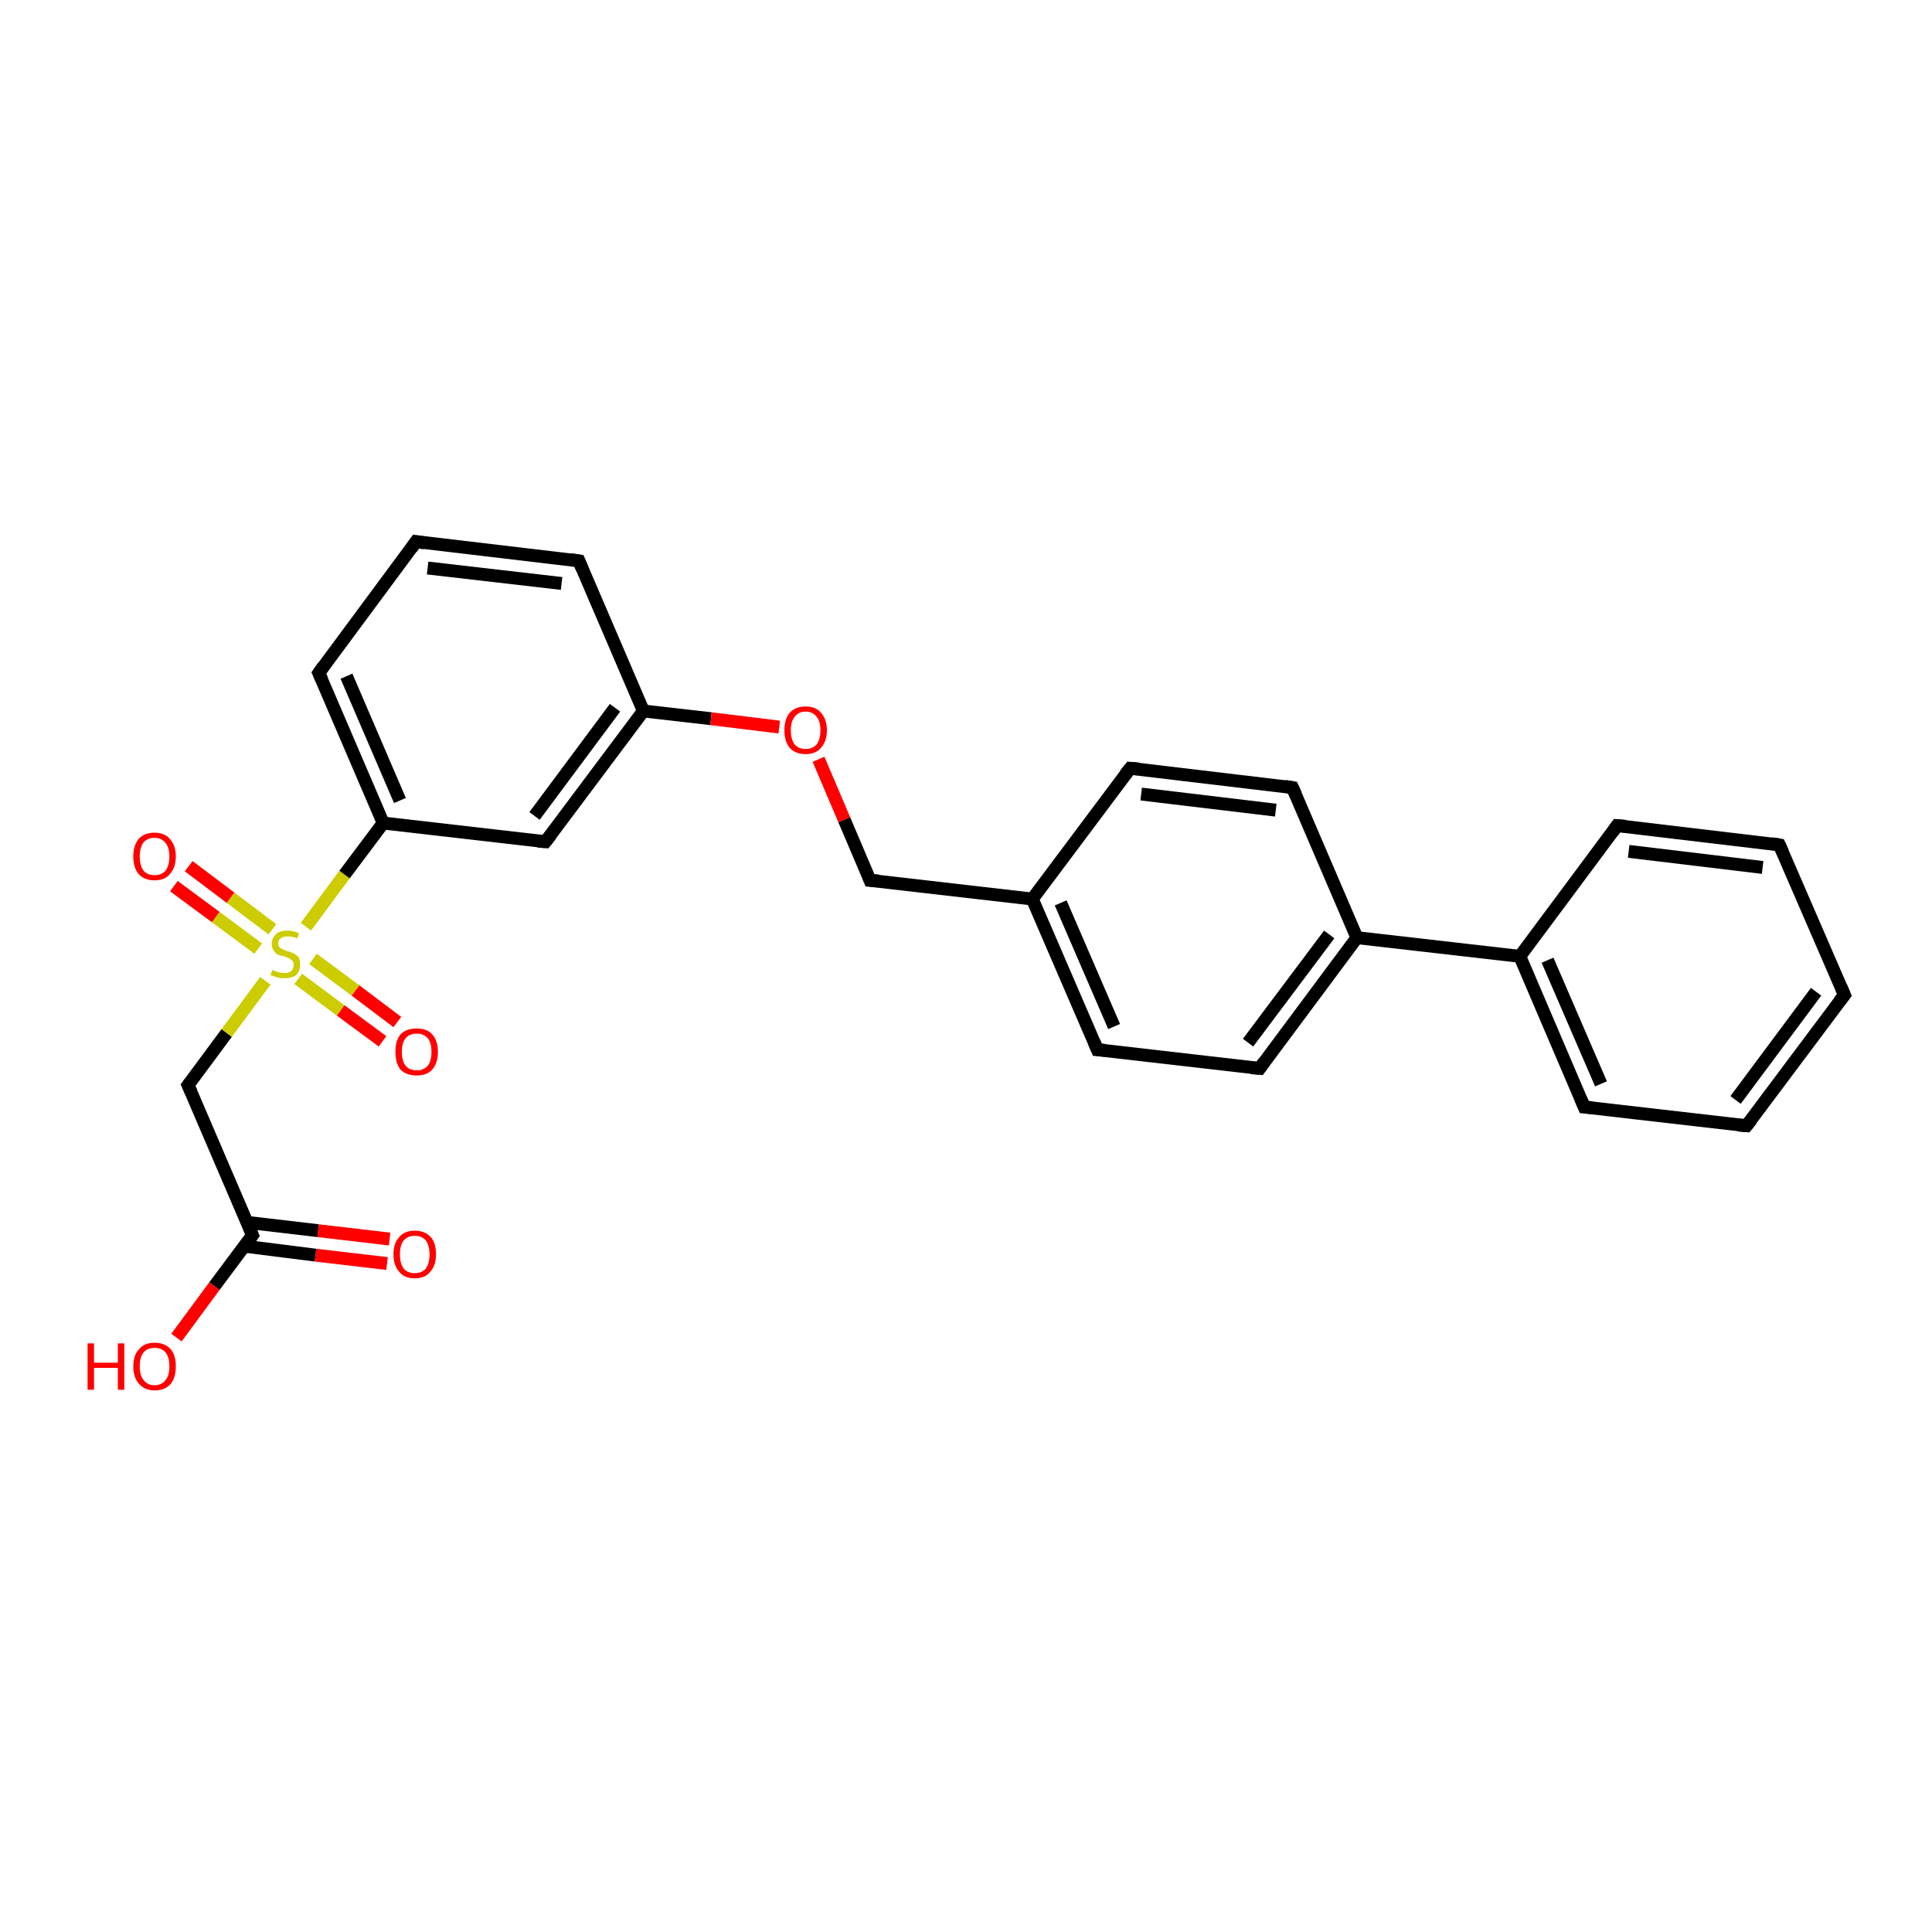 <?xml version='1.0' encoding='iso-8859-1'?>
<svg version='1.1' baseProfile='full'
              xmlns='http://www.w3.org/2000/svg'
                      xmlns:rdkit='http://www.rdkit.org/xml'
                      xmlns:xlink='http://www.w3.org/1999/xlink'
                  xml:space='preserve'
width='300px' height='300px' viewBox='0 0 300 300'>
<!-- END OF HEADER -->
<rect style='opacity:1.0;fill:#FFFFFF;stroke:none' width='300.0' height='300.0' x='0.0' y='0.0'> </rect>
<path class='bond-0 atom-0 atom-1' d='M 27.4,207.7 L 33.3,199.7' style='fill:none;fill-rule:evenodd;stroke:#FF0000;stroke-width:2.0px;stroke-linecap:butt;stroke-linejoin:miter;stroke-opacity:1' />
<path class='bond-0 atom-0 atom-1' d='M 33.3,199.7 L 39.2,191.8' style='fill:none;fill-rule:evenodd;stroke:#000000;stroke-width:2.0px;stroke-linecap:butt;stroke-linejoin:miter;stroke-opacity:1' />
<path class='bond-1 atom-1 atom-2' d='M 37.9,193.5 L 49.0,194.9' style='fill:none;fill-rule:evenodd;stroke:#000000;stroke-width:2.0px;stroke-linecap:butt;stroke-linejoin:miter;stroke-opacity:1' />
<path class='bond-1 atom-1 atom-2' d='M 49.0,194.9 L 60.1,196.2' style='fill:none;fill-rule:evenodd;stroke:#FF0000;stroke-width:2.0px;stroke-linecap:butt;stroke-linejoin:miter;stroke-opacity:1' />
<path class='bond-1 atom-1 atom-2' d='M 38.3,189.8 L 49.4,191.1' style='fill:none;fill-rule:evenodd;stroke:#000000;stroke-width:2.0px;stroke-linecap:butt;stroke-linejoin:miter;stroke-opacity:1' />
<path class='bond-1 atom-1 atom-2' d='M 49.4,191.1 L 60.5,192.4' style='fill:none;fill-rule:evenodd;stroke:#FF0000;stroke-width:2.0px;stroke-linecap:butt;stroke-linejoin:miter;stroke-opacity:1' />
<path class='bond-2 atom-1 atom-3' d='M 39.2,191.8 L 29.2,168.5' style='fill:none;fill-rule:evenodd;stroke:#000000;stroke-width:2.0px;stroke-linecap:butt;stroke-linejoin:miter;stroke-opacity:1' />
<path class='bond-3 atom-3 atom-4' d='M 29.2,168.5 L 35.2,160.4' style='fill:none;fill-rule:evenodd;stroke:#000000;stroke-width:2.0px;stroke-linecap:butt;stroke-linejoin:miter;stroke-opacity:1' />
<path class='bond-3 atom-3 atom-4' d='M 35.2,160.4 L 41.2,152.3' style='fill:none;fill-rule:evenodd;stroke:#CCCC00;stroke-width:2.0px;stroke-linecap:butt;stroke-linejoin:miter;stroke-opacity:1' />
<path class='bond-4 atom-4 atom-5' d='M 46.3,152.0 L 52.9,156.9' style='fill:none;fill-rule:evenodd;stroke:#CCCC00;stroke-width:2.0px;stroke-linecap:butt;stroke-linejoin:miter;stroke-opacity:1' />
<path class='bond-4 atom-4 atom-5' d='M 52.9,156.9 L 59.4,161.7' style='fill:none;fill-rule:evenodd;stroke:#FF0000;stroke-width:2.0px;stroke-linecap:butt;stroke-linejoin:miter;stroke-opacity:1' />
<path class='bond-4 atom-4 atom-5' d='M 48.6,148.9 L 55.2,153.8' style='fill:none;fill-rule:evenodd;stroke:#CCCC00;stroke-width:2.0px;stroke-linecap:butt;stroke-linejoin:miter;stroke-opacity:1' />
<path class='bond-4 atom-4 atom-5' d='M 55.2,153.8 L 61.7,158.7' style='fill:none;fill-rule:evenodd;stroke:#FF0000;stroke-width:2.0px;stroke-linecap:butt;stroke-linejoin:miter;stroke-opacity:1' />
<path class='bond-5 atom-4 atom-6' d='M 42.3,144.3 L 35.8,139.4' style='fill:none;fill-rule:evenodd;stroke:#CCCC00;stroke-width:2.0px;stroke-linecap:butt;stroke-linejoin:miter;stroke-opacity:1' />
<path class='bond-5 atom-4 atom-6' d='M 35.8,139.4 L 29.3,134.5' style='fill:none;fill-rule:evenodd;stroke:#FF0000;stroke-width:2.0px;stroke-linecap:butt;stroke-linejoin:miter;stroke-opacity:1' />
<path class='bond-5 atom-4 atom-6' d='M 40.1,147.3 L 33.5,142.4' style='fill:none;fill-rule:evenodd;stroke:#CCCC00;stroke-width:2.0px;stroke-linecap:butt;stroke-linejoin:miter;stroke-opacity:1' />
<path class='bond-5 atom-4 atom-6' d='M 33.5,142.4 L 27.0,137.6' style='fill:none;fill-rule:evenodd;stroke:#FF0000;stroke-width:2.0px;stroke-linecap:butt;stroke-linejoin:miter;stroke-opacity:1' />
<path class='bond-6 atom-4 atom-7' d='M 47.5,143.9 L 53.5,135.8' style='fill:none;fill-rule:evenodd;stroke:#CCCC00;stroke-width:2.0px;stroke-linecap:butt;stroke-linejoin:miter;stroke-opacity:1' />
<path class='bond-6 atom-4 atom-7' d='M 53.5,135.8 L 59.5,127.8' style='fill:none;fill-rule:evenodd;stroke:#000000;stroke-width:2.0px;stroke-linecap:butt;stroke-linejoin:miter;stroke-opacity:1' />
<path class='bond-7 atom-7 atom-8' d='M 59.5,127.8 L 49.5,104.5' style='fill:none;fill-rule:evenodd;stroke:#000000;stroke-width:2.0px;stroke-linecap:butt;stroke-linejoin:miter;stroke-opacity:1' />
<path class='bond-7 atom-7 atom-8' d='M 62.1,124.3 L 53.8,105.0' style='fill:none;fill-rule:evenodd;stroke:#000000;stroke-width:2.0px;stroke-linecap:butt;stroke-linejoin:miter;stroke-opacity:1' />
<path class='bond-8 atom-8 atom-9' d='M 49.5,104.5 L 64.6,84.1' style='fill:none;fill-rule:evenodd;stroke:#000000;stroke-width:2.0px;stroke-linecap:butt;stroke-linejoin:miter;stroke-opacity:1' />
<path class='bond-9 atom-9 atom-10' d='M 64.6,84.1 L 89.9,87.1' style='fill:none;fill-rule:evenodd;stroke:#000000;stroke-width:2.0px;stroke-linecap:butt;stroke-linejoin:miter;stroke-opacity:1' />
<path class='bond-9 atom-9 atom-10' d='M 66.4,88.2 L 87.2,90.6' style='fill:none;fill-rule:evenodd;stroke:#000000;stroke-width:2.0px;stroke-linecap:butt;stroke-linejoin:miter;stroke-opacity:1' />
<path class='bond-10 atom-10 atom-11' d='M 89.9,87.1 L 99.9,110.4' style='fill:none;fill-rule:evenodd;stroke:#000000;stroke-width:2.0px;stroke-linecap:butt;stroke-linejoin:miter;stroke-opacity:1' />
<path class='bond-11 atom-11 atom-12' d='M 99.9,110.4 L 110.4,111.6' style='fill:none;fill-rule:evenodd;stroke:#000000;stroke-width:2.0px;stroke-linecap:butt;stroke-linejoin:miter;stroke-opacity:1' />
<path class='bond-11 atom-11 atom-12' d='M 110.4,111.6 L 121.0,112.9' style='fill:none;fill-rule:evenodd;stroke:#FF0000;stroke-width:2.0px;stroke-linecap:butt;stroke-linejoin:miter;stroke-opacity:1' />
<path class='bond-12 atom-12 atom-13' d='M 127.1,117.9 L 131.1,127.3' style='fill:none;fill-rule:evenodd;stroke:#FF0000;stroke-width:2.0px;stroke-linecap:butt;stroke-linejoin:miter;stroke-opacity:1' />
<path class='bond-12 atom-12 atom-13' d='M 131.1,127.3 L 135.1,136.7' style='fill:none;fill-rule:evenodd;stroke:#000000;stroke-width:2.0px;stroke-linecap:butt;stroke-linejoin:miter;stroke-opacity:1' />
<path class='bond-13 atom-13 atom-14' d='M 135.1,136.7 L 160.3,139.6' style='fill:none;fill-rule:evenodd;stroke:#000000;stroke-width:2.0px;stroke-linecap:butt;stroke-linejoin:miter;stroke-opacity:1' />
<path class='bond-14 atom-14 atom-15' d='M 160.3,139.6 L 170.4,163.0' style='fill:none;fill-rule:evenodd;stroke:#000000;stroke-width:2.0px;stroke-linecap:butt;stroke-linejoin:miter;stroke-opacity:1' />
<path class='bond-14 atom-14 atom-15' d='M 164.7,140.2 L 173.0,159.4' style='fill:none;fill-rule:evenodd;stroke:#000000;stroke-width:2.0px;stroke-linecap:butt;stroke-linejoin:miter;stroke-opacity:1' />
<path class='bond-15 atom-15 atom-16' d='M 170.4,163.0 L 195.6,165.9' style='fill:none;fill-rule:evenodd;stroke:#000000;stroke-width:2.0px;stroke-linecap:butt;stroke-linejoin:miter;stroke-opacity:1' />
<path class='bond-16 atom-16 atom-17' d='M 195.6,165.9 L 210.7,145.6' style='fill:none;fill-rule:evenodd;stroke:#000000;stroke-width:2.0px;stroke-linecap:butt;stroke-linejoin:miter;stroke-opacity:1' />
<path class='bond-16 atom-16 atom-17' d='M 193.8,161.9 L 206.4,145.1' style='fill:none;fill-rule:evenodd;stroke:#000000;stroke-width:2.0px;stroke-linecap:butt;stroke-linejoin:miter;stroke-opacity:1' />
<path class='bond-17 atom-17 atom-18' d='M 210.7,145.6 L 200.7,122.3' style='fill:none;fill-rule:evenodd;stroke:#000000;stroke-width:2.0px;stroke-linecap:butt;stroke-linejoin:miter;stroke-opacity:1' />
<path class='bond-18 atom-18 atom-19' d='M 200.7,122.3 L 175.5,119.3' style='fill:none;fill-rule:evenodd;stroke:#000000;stroke-width:2.0px;stroke-linecap:butt;stroke-linejoin:miter;stroke-opacity:1' />
<path class='bond-18 atom-18 atom-19' d='M 198.1,125.8 L 177.2,123.3' style='fill:none;fill-rule:evenodd;stroke:#000000;stroke-width:2.0px;stroke-linecap:butt;stroke-linejoin:miter;stroke-opacity:1' />
<path class='bond-19 atom-17 atom-20' d='M 210.7,145.6 L 236.0,148.5' style='fill:none;fill-rule:evenodd;stroke:#000000;stroke-width:2.0px;stroke-linecap:butt;stroke-linejoin:miter;stroke-opacity:1' />
<path class='bond-20 atom-20 atom-21' d='M 236.0,148.5 L 246.0,171.9' style='fill:none;fill-rule:evenodd;stroke:#000000;stroke-width:2.0px;stroke-linecap:butt;stroke-linejoin:miter;stroke-opacity:1' />
<path class='bond-20 atom-20 atom-21' d='M 240.3,149.1 L 248.6,168.3' style='fill:none;fill-rule:evenodd;stroke:#000000;stroke-width:2.0px;stroke-linecap:butt;stroke-linejoin:miter;stroke-opacity:1' />
<path class='bond-21 atom-21 atom-22' d='M 246.0,171.9 L 271.2,174.8' style='fill:none;fill-rule:evenodd;stroke:#000000;stroke-width:2.0px;stroke-linecap:butt;stroke-linejoin:miter;stroke-opacity:1' />
<path class='bond-22 atom-22 atom-23' d='M 271.2,174.8 L 286.4,154.5' style='fill:none;fill-rule:evenodd;stroke:#000000;stroke-width:2.0px;stroke-linecap:butt;stroke-linejoin:miter;stroke-opacity:1' />
<path class='bond-22 atom-22 atom-23' d='M 269.5,170.8 L 282.0,154.0' style='fill:none;fill-rule:evenodd;stroke:#000000;stroke-width:2.0px;stroke-linecap:butt;stroke-linejoin:miter;stroke-opacity:1' />
<path class='bond-23 atom-23 atom-24' d='M 286.4,154.5 L 276.3,131.2' style='fill:none;fill-rule:evenodd;stroke:#000000;stroke-width:2.0px;stroke-linecap:butt;stroke-linejoin:miter;stroke-opacity:1' />
<path class='bond-24 atom-24 atom-25' d='M 276.3,131.2 L 251.1,128.2' style='fill:none;fill-rule:evenodd;stroke:#000000;stroke-width:2.0px;stroke-linecap:butt;stroke-linejoin:miter;stroke-opacity:1' />
<path class='bond-24 atom-24 atom-25' d='M 273.7,134.7 L 252.9,132.2' style='fill:none;fill-rule:evenodd;stroke:#000000;stroke-width:2.0px;stroke-linecap:butt;stroke-linejoin:miter;stroke-opacity:1' />
<path class='bond-25 atom-11 atom-26' d='M 99.9,110.4 L 84.7,130.7' style='fill:none;fill-rule:evenodd;stroke:#000000;stroke-width:2.0px;stroke-linecap:butt;stroke-linejoin:miter;stroke-opacity:1' />
<path class='bond-25 atom-11 atom-26' d='M 95.5,109.9 L 83.0,126.7' style='fill:none;fill-rule:evenodd;stroke:#000000;stroke-width:2.0px;stroke-linecap:butt;stroke-linejoin:miter;stroke-opacity:1' />
<path class='bond-26 atom-26 atom-7' d='M 84.7,130.7 L 59.5,127.8' style='fill:none;fill-rule:evenodd;stroke:#000000;stroke-width:2.0px;stroke-linecap:butt;stroke-linejoin:miter;stroke-opacity:1' />
<path class='bond-27 atom-19 atom-14' d='M 175.5,119.3 L 160.3,139.6' style='fill:none;fill-rule:evenodd;stroke:#000000;stroke-width:2.0px;stroke-linecap:butt;stroke-linejoin:miter;stroke-opacity:1' />
<path class='bond-28 atom-25 atom-20' d='M 251.1,128.2 L 236.0,148.5' style='fill:none;fill-rule:evenodd;stroke:#000000;stroke-width:2.0px;stroke-linecap:butt;stroke-linejoin:miter;stroke-opacity:1' />
<path d='M 38.9,192.2 L 39.2,191.8 L 38.7,190.6' style='fill:none;stroke:#000000;stroke-width:2.0px;stroke-linecap:butt;stroke-linejoin:miter;stroke-opacity:1;' />
<path d='M 29.7,169.6 L 29.2,168.5 L 29.5,168.1' style='fill:none;stroke:#000000;stroke-width:2.0px;stroke-linecap:butt;stroke-linejoin:miter;stroke-opacity:1;' />
<path d='M 50.0,105.6 L 49.5,104.5 L 50.2,103.5' style='fill:none;stroke:#000000;stroke-width:2.0px;stroke-linecap:butt;stroke-linejoin:miter;stroke-opacity:1;' />
<path d='M 63.9,85.1 L 64.6,84.1 L 65.9,84.3' style='fill:none;stroke:#000000;stroke-width:2.0px;stroke-linecap:butt;stroke-linejoin:miter;stroke-opacity:1;' />
<path d='M 88.6,86.9 L 89.9,87.1 L 90.4,88.3' style='fill:none;stroke:#000000;stroke-width:2.0px;stroke-linecap:butt;stroke-linejoin:miter;stroke-opacity:1;' />
<path d='M 134.9,136.2 L 135.1,136.7 L 136.4,136.8' style='fill:none;stroke:#000000;stroke-width:2.0px;stroke-linecap:butt;stroke-linejoin:miter;stroke-opacity:1;' />
<path d='M 169.9,161.8 L 170.4,163.0 L 171.6,163.1' style='fill:none;stroke:#000000;stroke-width:2.0px;stroke-linecap:butt;stroke-linejoin:miter;stroke-opacity:1;' />
<path d='M 194.3,165.8 L 195.6,165.9 L 196.3,164.9' style='fill:none;stroke:#000000;stroke-width:2.0px;stroke-linecap:butt;stroke-linejoin:miter;stroke-opacity:1;' />
<path d='M 201.2,123.4 L 200.7,122.3 L 199.5,122.1' style='fill:none;stroke:#000000;stroke-width:2.0px;stroke-linecap:butt;stroke-linejoin:miter;stroke-opacity:1;' />
<path d='M 176.8,119.4 L 175.5,119.3 L 174.7,120.3' style='fill:none;stroke:#000000;stroke-width:2.0px;stroke-linecap:butt;stroke-linejoin:miter;stroke-opacity:1;' />
<path d='M 245.5,170.7 L 246.0,171.9 L 247.2,172.0' style='fill:none;stroke:#000000;stroke-width:2.0px;stroke-linecap:butt;stroke-linejoin:miter;stroke-opacity:1;' />
<path d='M 269.9,174.7 L 271.2,174.8 L 272.0,173.8' style='fill:none;stroke:#000000;stroke-width:2.0px;stroke-linecap:butt;stroke-linejoin:miter;stroke-opacity:1;' />
<path d='M 285.6,155.5 L 286.4,154.5 L 285.9,153.3' style='fill:none;stroke:#000000;stroke-width:2.0px;stroke-linecap:butt;stroke-linejoin:miter;stroke-opacity:1;' />
<path d='M 276.8,132.3 L 276.3,131.2 L 275.1,131.0' style='fill:none;stroke:#000000;stroke-width:2.0px;stroke-linecap:butt;stroke-linejoin:miter;stroke-opacity:1;' />
<path d='M 252.4,128.3 L 251.1,128.2 L 250.4,129.2' style='fill:none;stroke:#000000;stroke-width:2.0px;stroke-linecap:butt;stroke-linejoin:miter;stroke-opacity:1;' />
<path d='M 85.5,129.7 L 84.7,130.7 L 83.5,130.6' style='fill:none;stroke:#000000;stroke-width:2.0px;stroke-linecap:butt;stroke-linejoin:miter;stroke-opacity:1;' />
<path class='atom-0' d='M 13.6 208.6
L 14.6 208.6
L 14.6 211.6
L 18.3 211.6
L 18.3 208.6
L 19.3 208.6
L 19.3 215.8
L 18.3 215.8
L 18.3 212.4
L 14.6 212.4
L 14.6 215.8
L 13.6 215.8
L 13.6 208.6
' fill='#FF0000'/>
<path class='atom-0' d='M 20.7 212.2
Q 20.7 210.4, 21.6 209.5
Q 22.4 208.5, 24.0 208.5
Q 25.6 208.5, 26.5 209.5
Q 27.3 210.4, 27.3 212.2
Q 27.3 213.9, 26.5 214.9
Q 25.6 215.9, 24.0 215.9
Q 22.5 215.9, 21.6 214.9
Q 20.7 213.9, 20.7 212.2
M 24.0 215.1
Q 25.1 215.1, 25.7 214.3
Q 26.3 213.6, 26.3 212.2
Q 26.3 210.7, 25.7 210.0
Q 25.1 209.3, 24.0 209.3
Q 22.9 209.3, 22.3 210.0
Q 21.7 210.7, 21.7 212.2
Q 21.7 213.6, 22.3 214.3
Q 22.9 215.1, 24.0 215.1
' fill='#FF0000'/>
<path class='atom-2' d='M 61.1 194.8
Q 61.1 193.0, 62.0 192.1
Q 62.8 191.1, 64.4 191.1
Q 66.0 191.1, 66.9 192.1
Q 67.7 193.0, 67.7 194.8
Q 67.7 196.5, 66.8 197.5
Q 66.0 198.5, 64.4 198.5
Q 62.8 198.5, 62.0 197.5
Q 61.1 196.5, 61.1 194.8
M 64.4 197.7
Q 65.5 197.7, 66.1 197.0
Q 66.7 196.2, 66.7 194.8
Q 66.7 193.4, 66.1 192.6
Q 65.5 191.9, 64.4 191.9
Q 63.3 191.9, 62.7 192.6
Q 62.1 193.3, 62.1 194.8
Q 62.1 196.2, 62.7 197.0
Q 63.3 197.7, 64.4 197.7
' fill='#FF0000'/>
<path class='atom-4' d='M 42.3 150.6
Q 42.4 150.6, 42.7 150.8
Q 43.1 150.9, 43.4 151.0
Q 43.8 151.1, 44.2 151.1
Q 44.8 151.1, 45.2 150.8
Q 45.6 150.4, 45.6 149.8
Q 45.6 149.4, 45.4 149.2
Q 45.2 149.0, 44.9 148.8
Q 44.6 148.7, 44.1 148.5
Q 43.5 148.4, 43.1 148.2
Q 42.7 148.0, 42.5 147.6
Q 42.2 147.2, 42.2 146.6
Q 42.2 145.7, 42.8 145.1
Q 43.4 144.5, 44.6 144.5
Q 45.5 144.5, 46.4 144.9
L 46.2 145.7
Q 45.3 145.4, 44.7 145.4
Q 44.0 145.4, 43.6 145.7
Q 43.2 145.9, 43.2 146.4
Q 43.2 146.8, 43.4 147.1
Q 43.6 147.3, 43.9 147.4
Q 44.2 147.6, 44.7 147.7
Q 45.3 147.9, 45.7 148.1
Q 46.1 148.3, 46.4 148.7
Q 46.6 149.1, 46.6 149.8
Q 46.6 150.8, 46.0 151.4
Q 45.3 151.9, 44.2 151.9
Q 43.6 151.9, 43.1 151.8
Q 42.6 151.6, 42.0 151.4
L 42.3 150.6
' fill='#CCCC00'/>
<path class='atom-5' d='M 61.4 163.3
Q 61.4 161.6, 62.2 160.6
Q 63.1 159.7, 64.7 159.7
Q 66.3 159.7, 67.1 160.6
Q 68.0 161.6, 68.0 163.3
Q 68.0 165.1, 67.1 166.1
Q 66.3 167.0, 64.7 167.0
Q 63.1 167.0, 62.2 166.1
Q 61.4 165.1, 61.4 163.3
M 64.7 166.2
Q 65.8 166.2, 66.4 165.5
Q 67.0 164.8, 67.0 163.3
Q 67.0 161.9, 66.4 161.2
Q 65.8 160.5, 64.7 160.5
Q 63.6 160.5, 63.0 161.2
Q 62.4 161.9, 62.4 163.3
Q 62.4 164.8, 63.0 165.5
Q 63.6 166.2, 64.7 166.2
' fill='#FF0000'/>
<path class='atom-6' d='M 20.7 133.0
Q 20.7 131.3, 21.5 130.3
Q 22.4 129.3, 24.0 129.3
Q 25.6 129.3, 26.4 130.3
Q 27.3 131.3, 27.3 133.0
Q 27.3 134.7, 26.4 135.7
Q 25.6 136.7, 24.0 136.7
Q 22.4 136.7, 21.5 135.7
Q 20.7 134.7, 20.7 133.0
M 24.0 135.9
Q 25.1 135.9, 25.7 135.2
Q 26.3 134.4, 26.3 133.0
Q 26.3 131.6, 25.7 130.9
Q 25.1 130.1, 24.0 130.1
Q 22.9 130.1, 22.3 130.8
Q 21.7 131.6, 21.7 133.0
Q 21.7 134.4, 22.3 135.2
Q 22.9 135.9, 24.0 135.9
' fill='#FF0000'/>
<path class='atom-12' d='M 121.8 113.4
Q 121.8 111.7, 122.6 110.7
Q 123.5 109.7, 125.1 109.7
Q 126.7 109.7, 127.5 110.7
Q 128.4 111.7, 128.4 113.4
Q 128.4 115.1, 127.5 116.1
Q 126.7 117.1, 125.1 117.1
Q 123.5 117.1, 122.6 116.1
Q 121.8 115.1, 121.8 113.4
M 125.1 116.3
Q 126.2 116.3, 126.8 115.6
Q 127.4 114.8, 127.4 113.4
Q 127.4 112.0, 126.8 111.3
Q 126.2 110.5, 125.1 110.5
Q 124.0 110.5, 123.4 111.3
Q 122.8 112.0, 122.8 113.4
Q 122.8 114.8, 123.4 115.6
Q 124.0 116.3, 125.1 116.3
' fill='#FF0000'/>
</svg>
